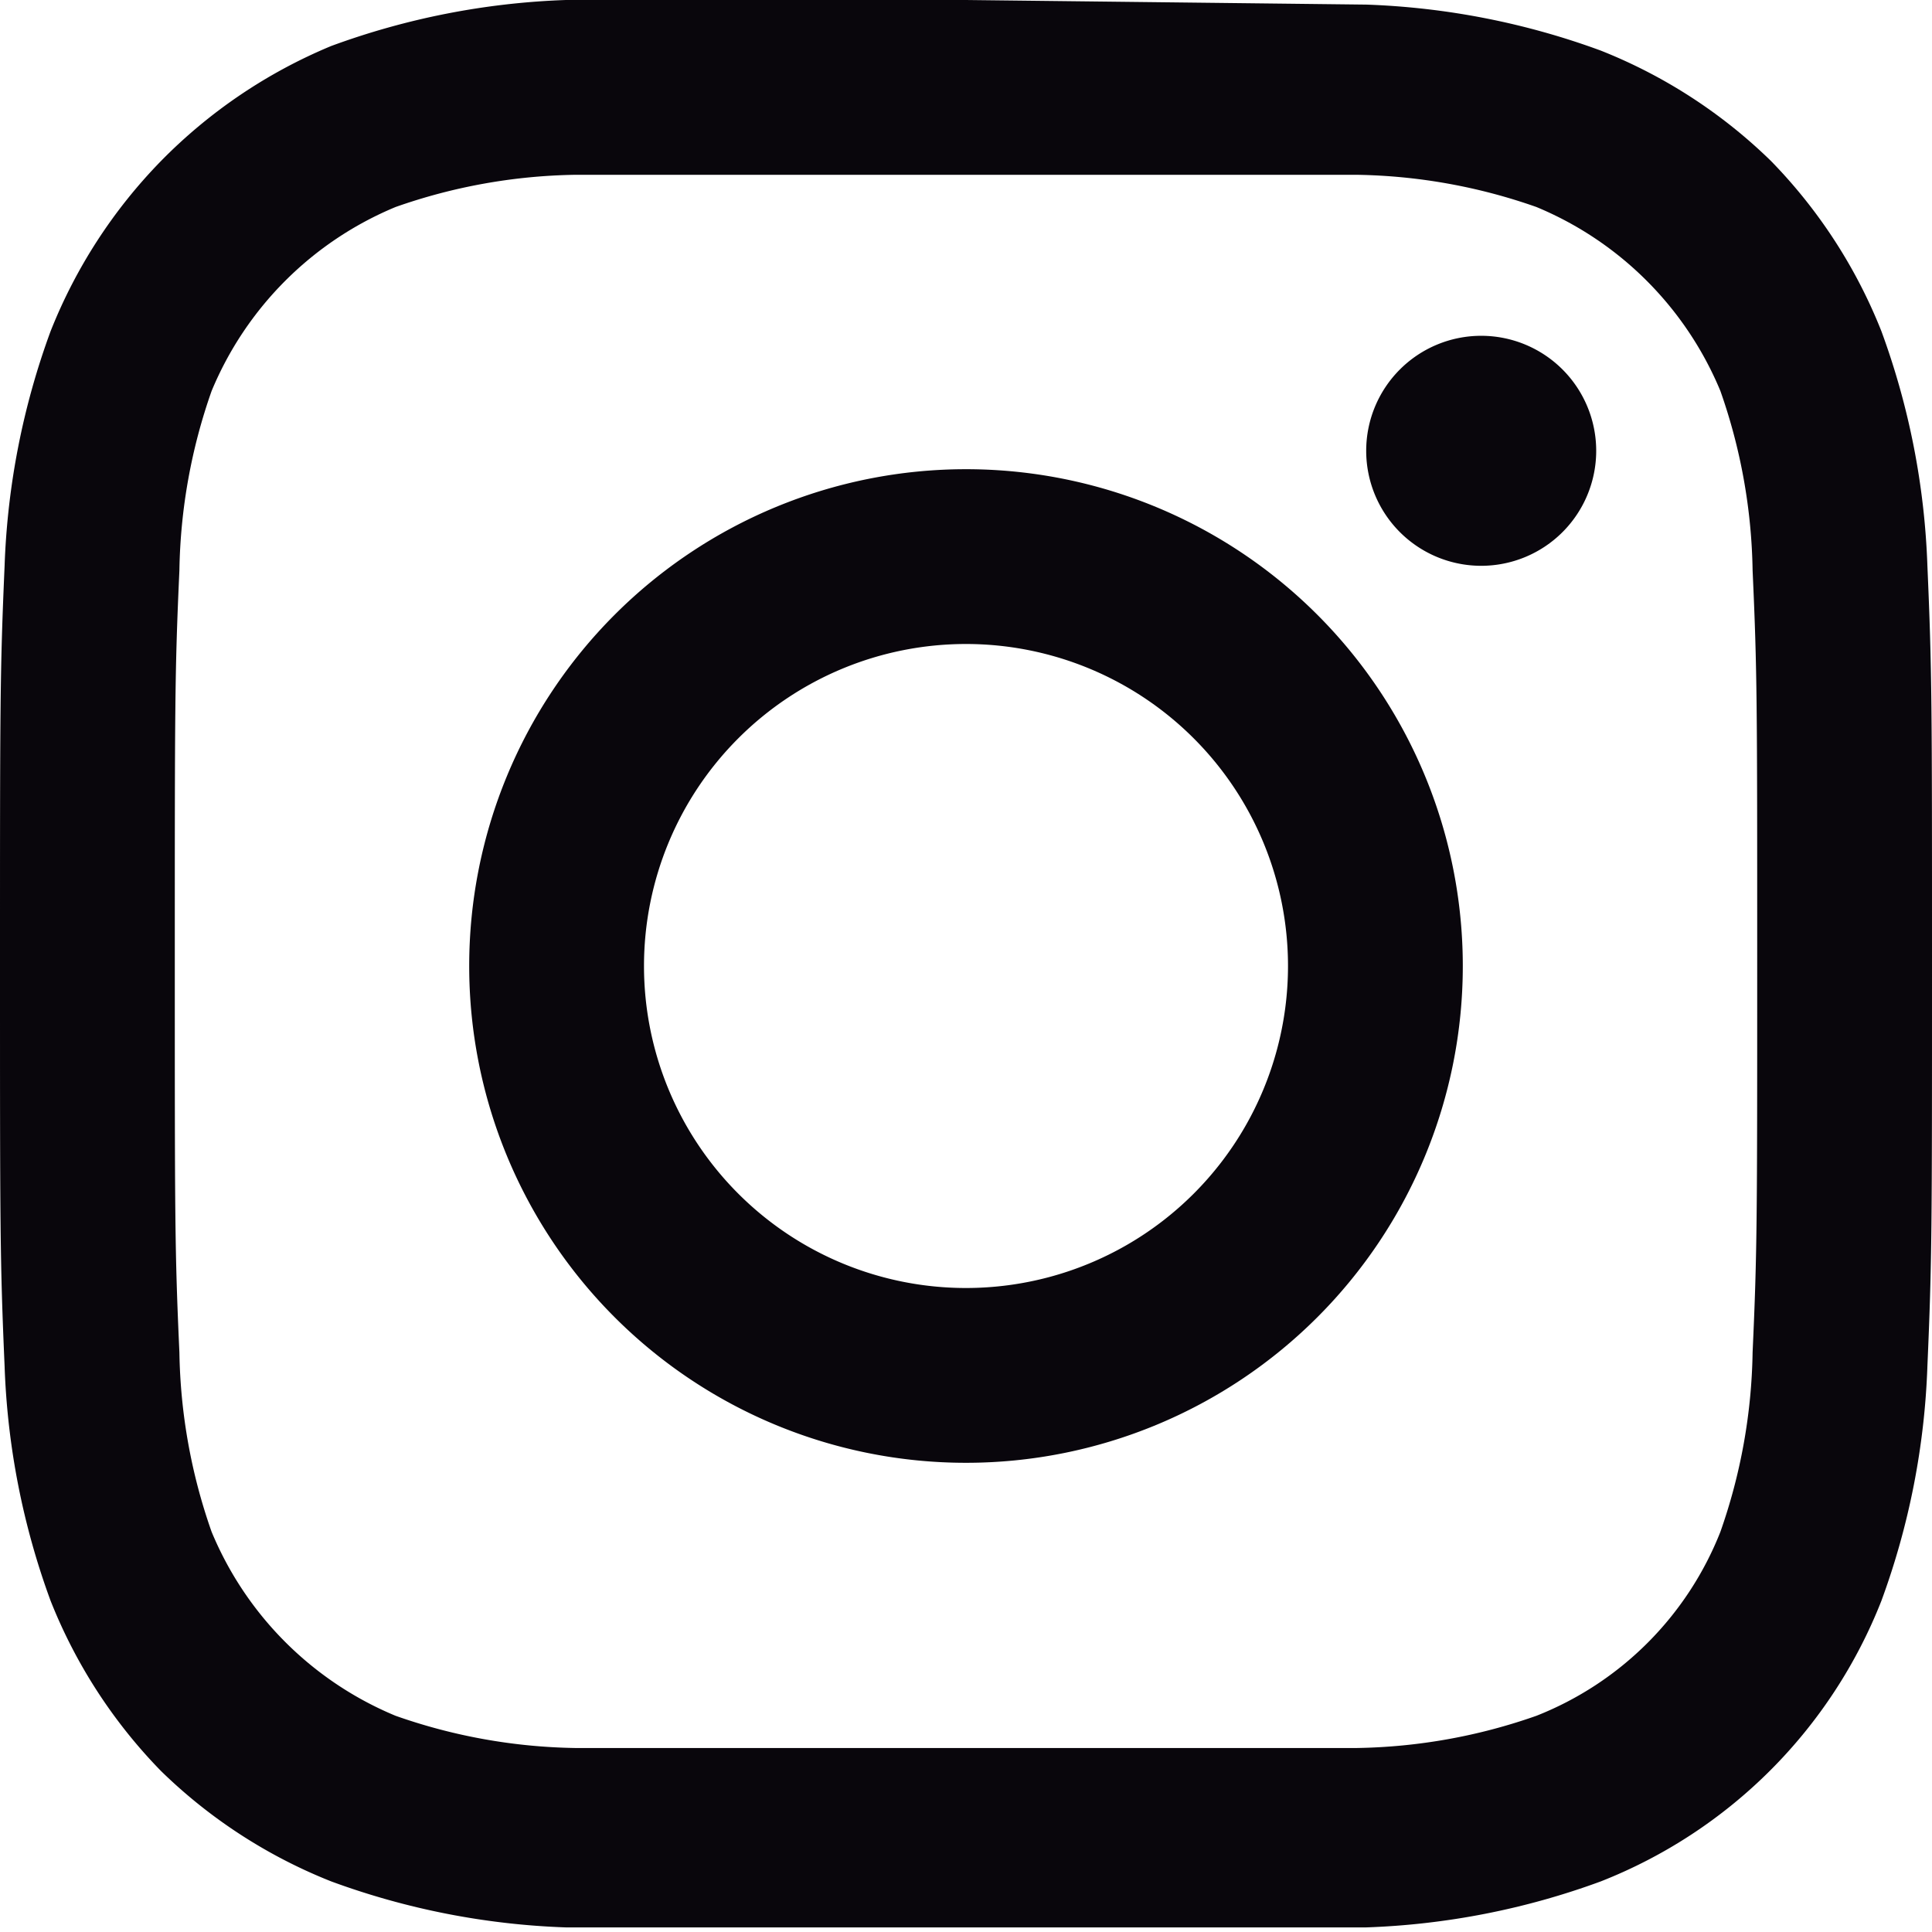 <svg xmlns="http://www.w3.org/2000/svg" width="42" height="42"><g data-name="レイヤー 2"><path d="M21 3.8h8.5a12.3 12.3 0 013.9.7 7.4 7.4 0 014 4 12.3 12.3 0 01.7 3.9c.1 2.2.1 2.9.1 8.5s0 6.3-.1 8.5a12.3 12.3 0 01-.7 3.9 7.1 7.1 0 01-4 4 12.3 12.3 0 01-3.9.7h-17a12.3 12.3 0 01-3.9-.7 7.4 7.4 0 01-4-4 12.3 12.3 0 01-.7-3.9c-.1-2.2-.1-2.9-.1-8.5s0-6.3.1-8.5a12.3 12.3 0 01.7-3.9 7.4 7.4 0 014-4 12.3 12.3 0 013.9-.7H21M21 0h-8.7a16.4 16.4 0 00-5.1 1 11.2 11.2 0 00-3.7 2.5 11.2 11.2 0 00-2.4 3.7 16.4 16.4 0 00-1 5.1C0 14.6 0 15.3 0 21s0 6.4.1 8.7a16.4 16.4 0 001 5.1 11.2 11.2 0 002.4 3.7 11.2 11.2 0 003.7 2.4 16.4 16.4 0 005.1 1h17.4a16.4 16.4 0 005.1-1 10.8 10.8 0 006.1-6.1 16.4 16.4 0 001-5.1c.1-2.3.1-3 .1-8.7s0-6.4-.1-8.7a16.4 16.4 0 00-1-5.1 11.2 11.2 0 00-2.4-3.7 11.2 11.2 0 00-3.7-2.4 16.4 16.4 0 00-5.1-1zm0 10.2A10.8 10.8 0 1031.8 21 10.8 10.8 0 0021 10.2zM21 28a7 7 0 117-7 7 7 0 01-7 7zM32.2 7.3a2.5 2.5 0 102.5 2.5 2.5 2.5 0 00-2.5-2.5z" fill="#09060c" fill-rule="evenodd" data-name="レイヤー 1"/></g></svg>